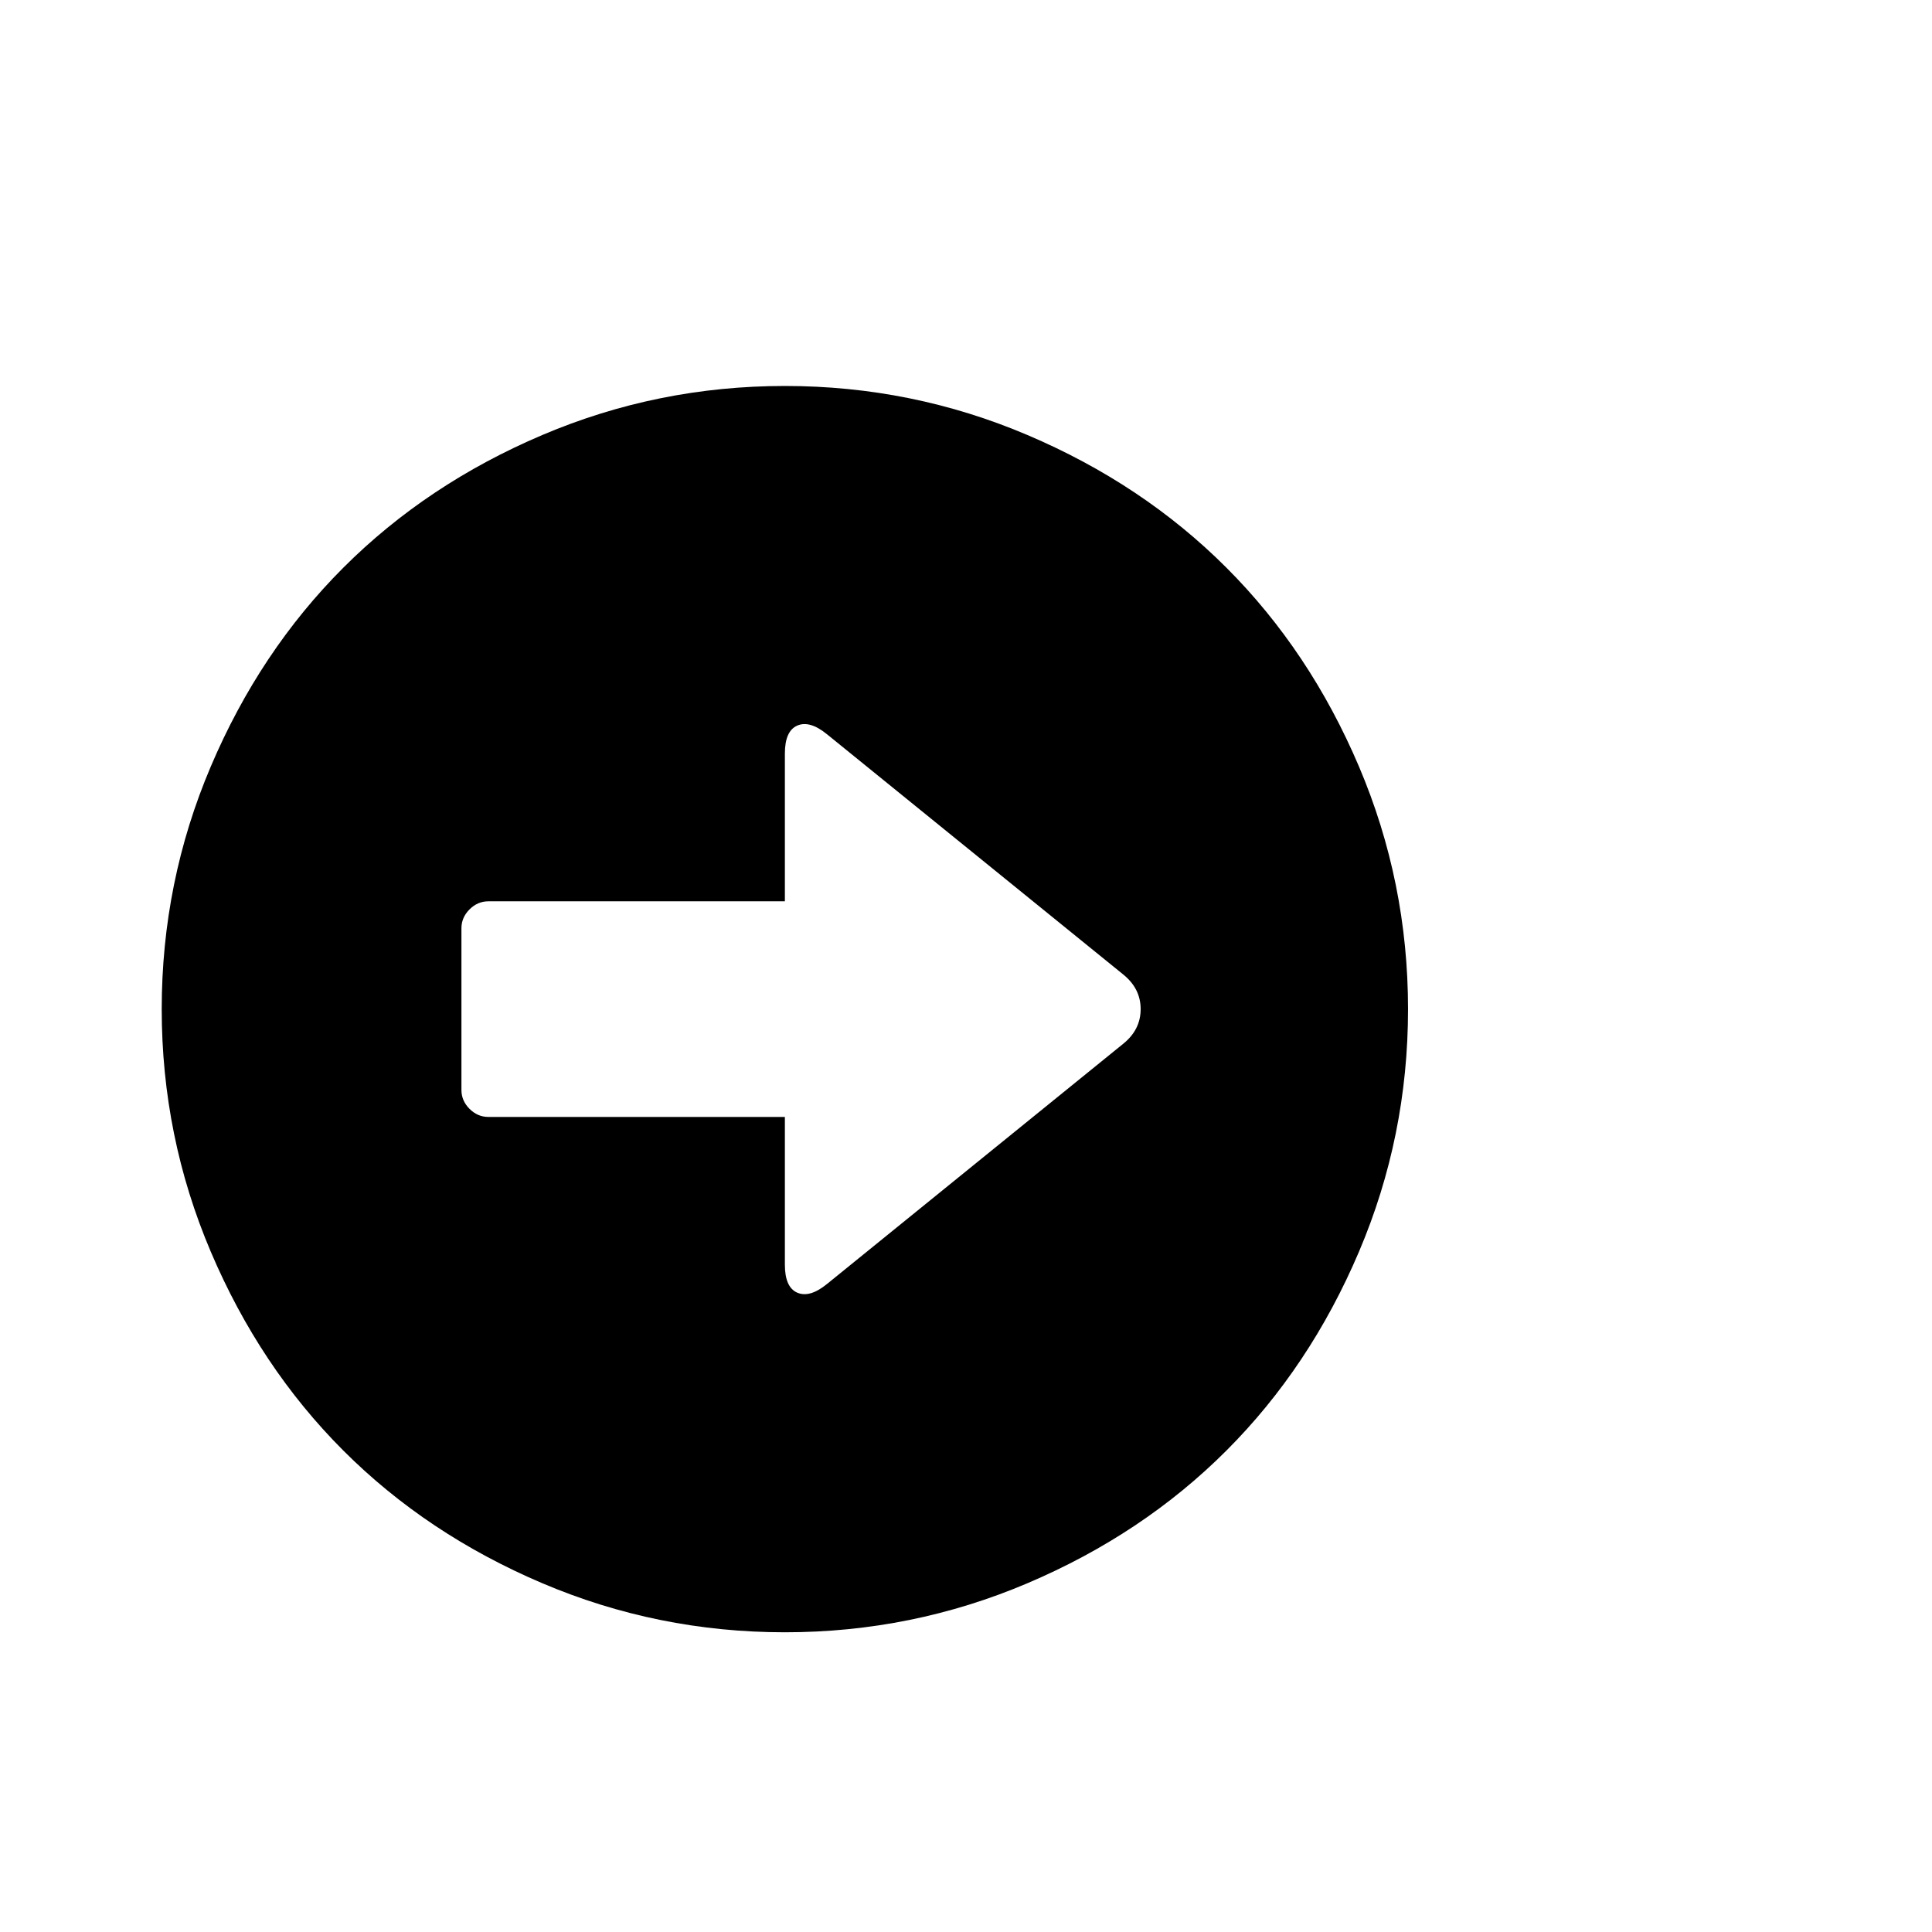 <svg viewBox="0 0 1792 1792" xmlns="http://www.w3.org/2000/svg"><path d="M728 358q118 0 225 45.5t184.5 123 123 184.5 45.5 225-45.5 225-123 184.5-184.5 123-225 45.5-225-45.5-184.5-123-123-184.5T150 936t45.5-225 123-184.5 184.5-123T728 358zm314 546L767 681q-16-13-27.5-8T728 699v137H453q-10 0-17.5 7.5T428 861v150q0 10 7.5 17.5t17.5 7.5h275v137q0 21 11.5 26t27.5-8l275-223q16-13 16-32t-16-32z"/></svg>